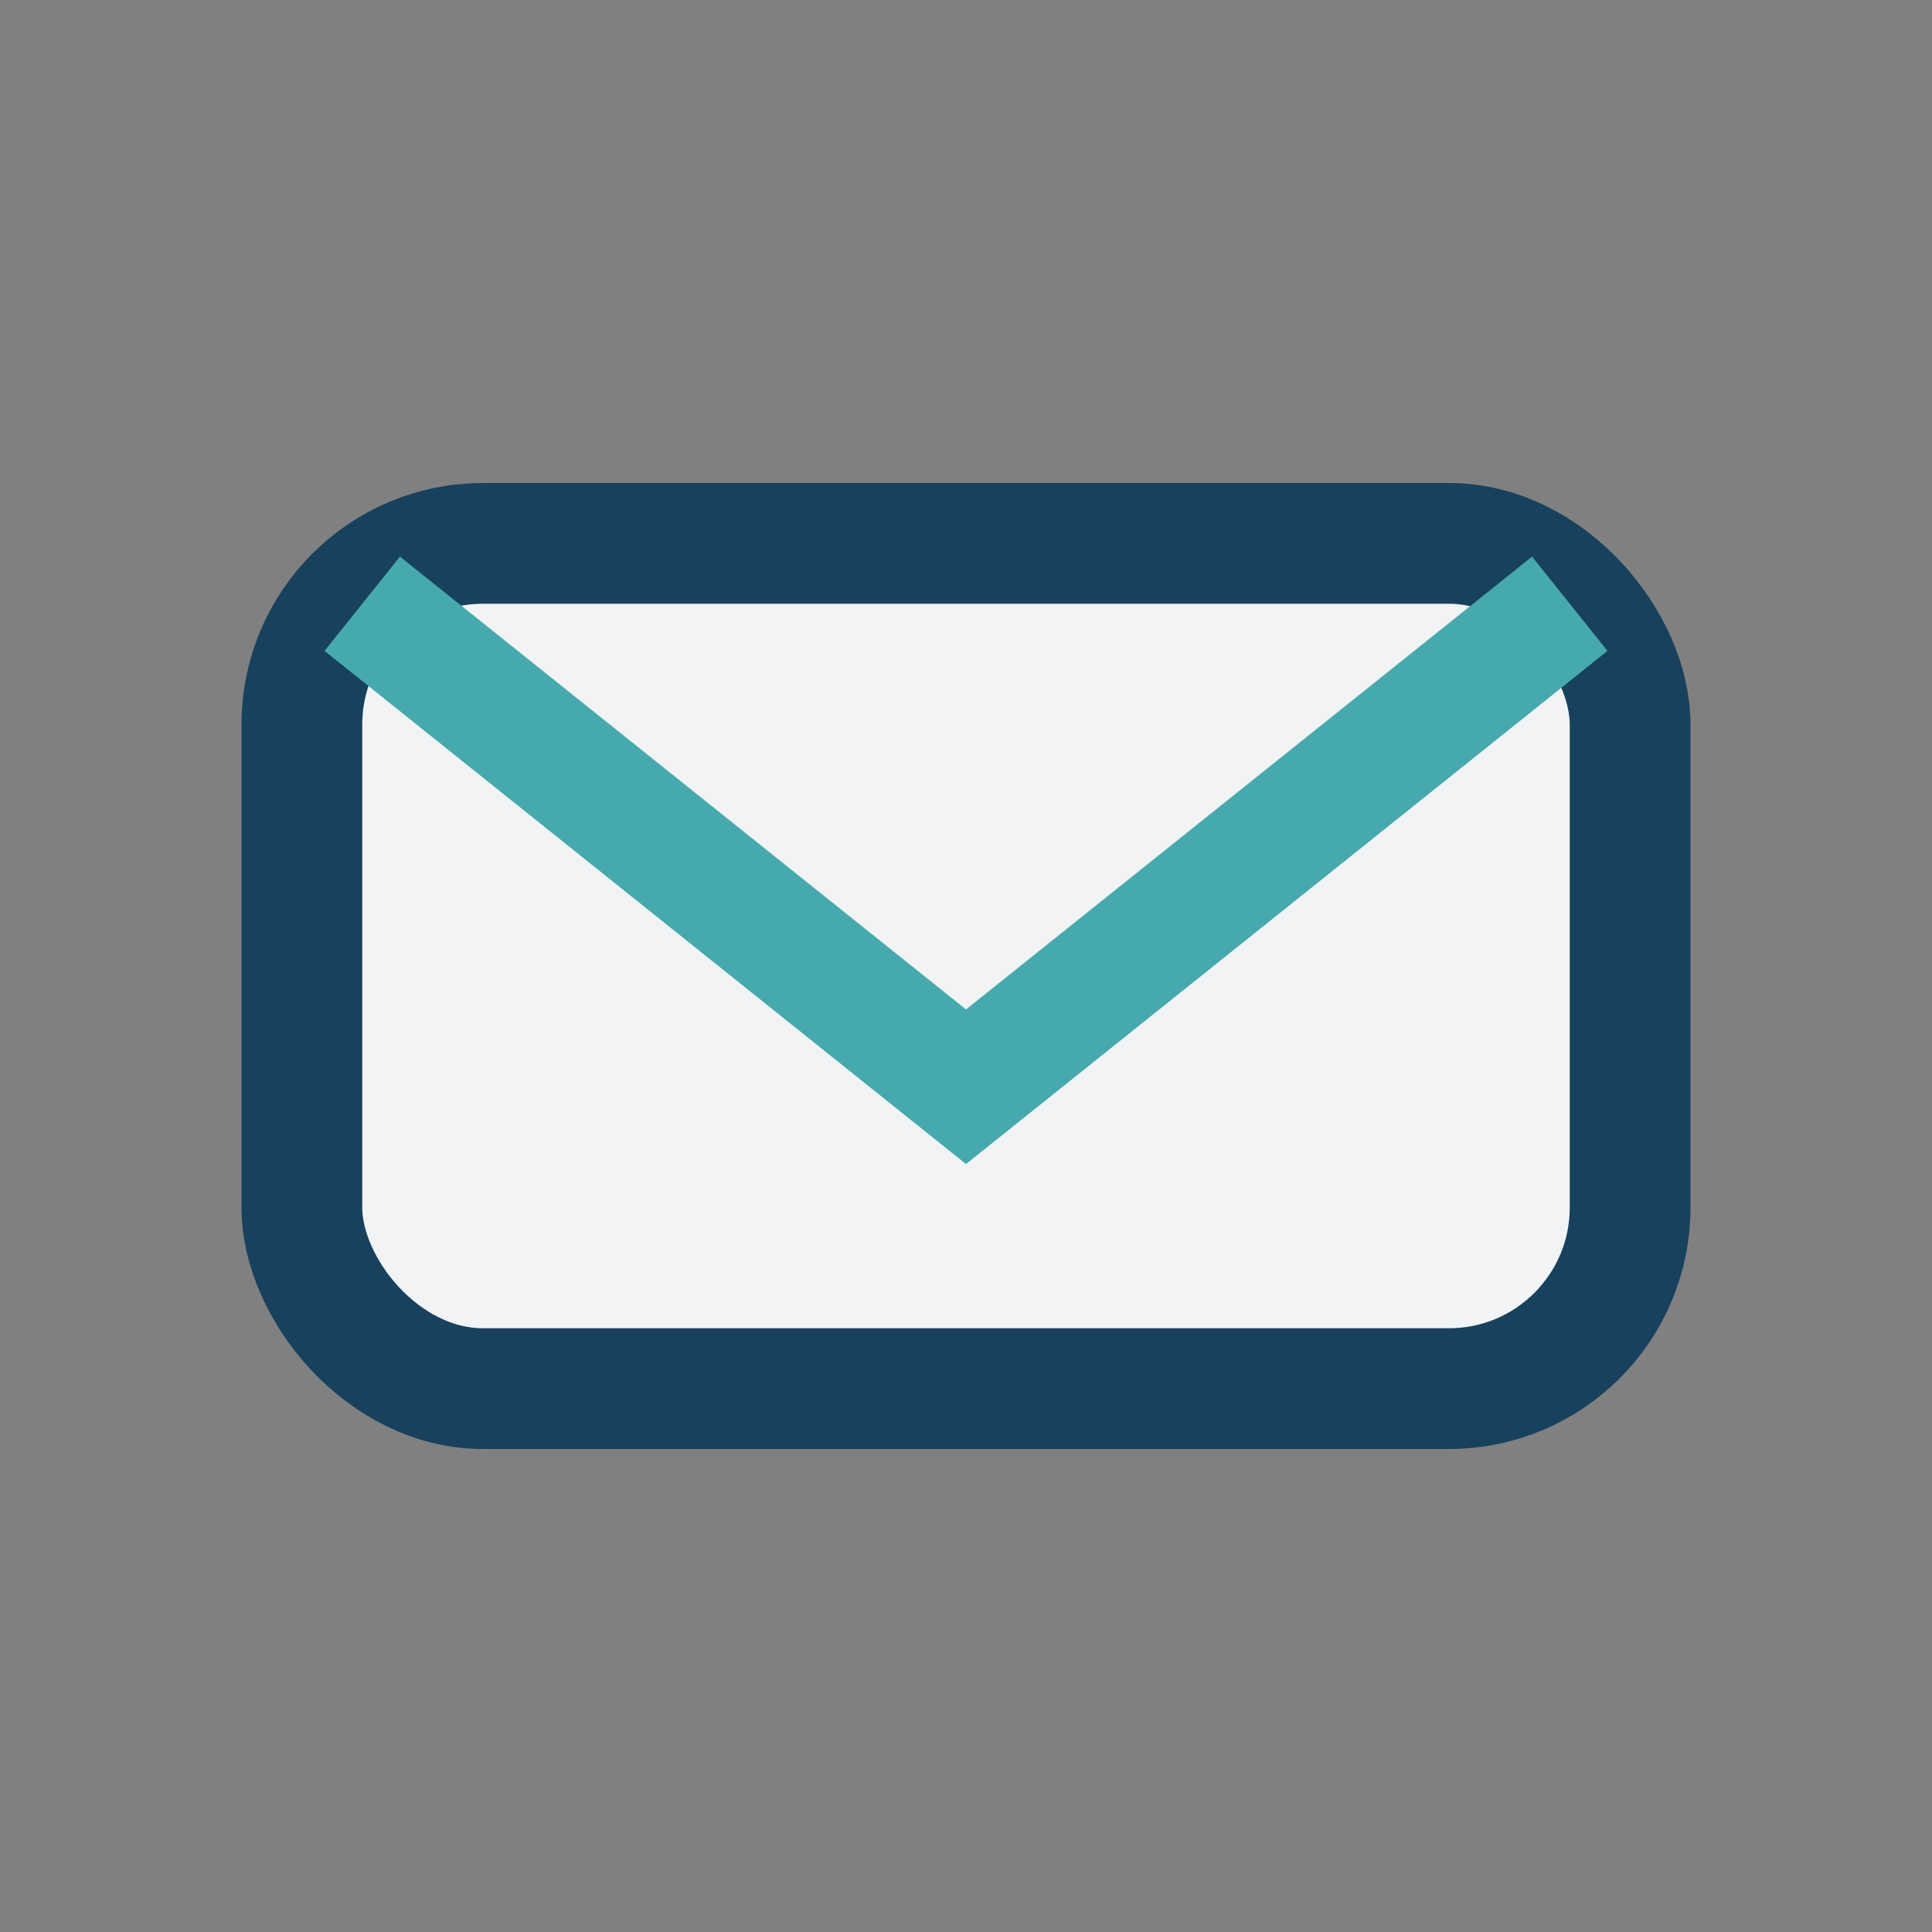 <?xml version="1.0" encoding="UTF-8"?>
<svg xmlns="http://www.w3.org/2000/svg" width="32" height="32" viewBox="0 0 32 32"><rect x="0" y="0" width="32" height="32" fill="#808080" stroke="none"/><rect x="5" y="9" width="22" height="14" rx="3" fill="#f2f3f4" stroke="#18415E" stroke-width="2"/><path d="M6 10l10 8 10-8" fill="none" stroke="#46A9AE" stroke-width="2"/></svg>